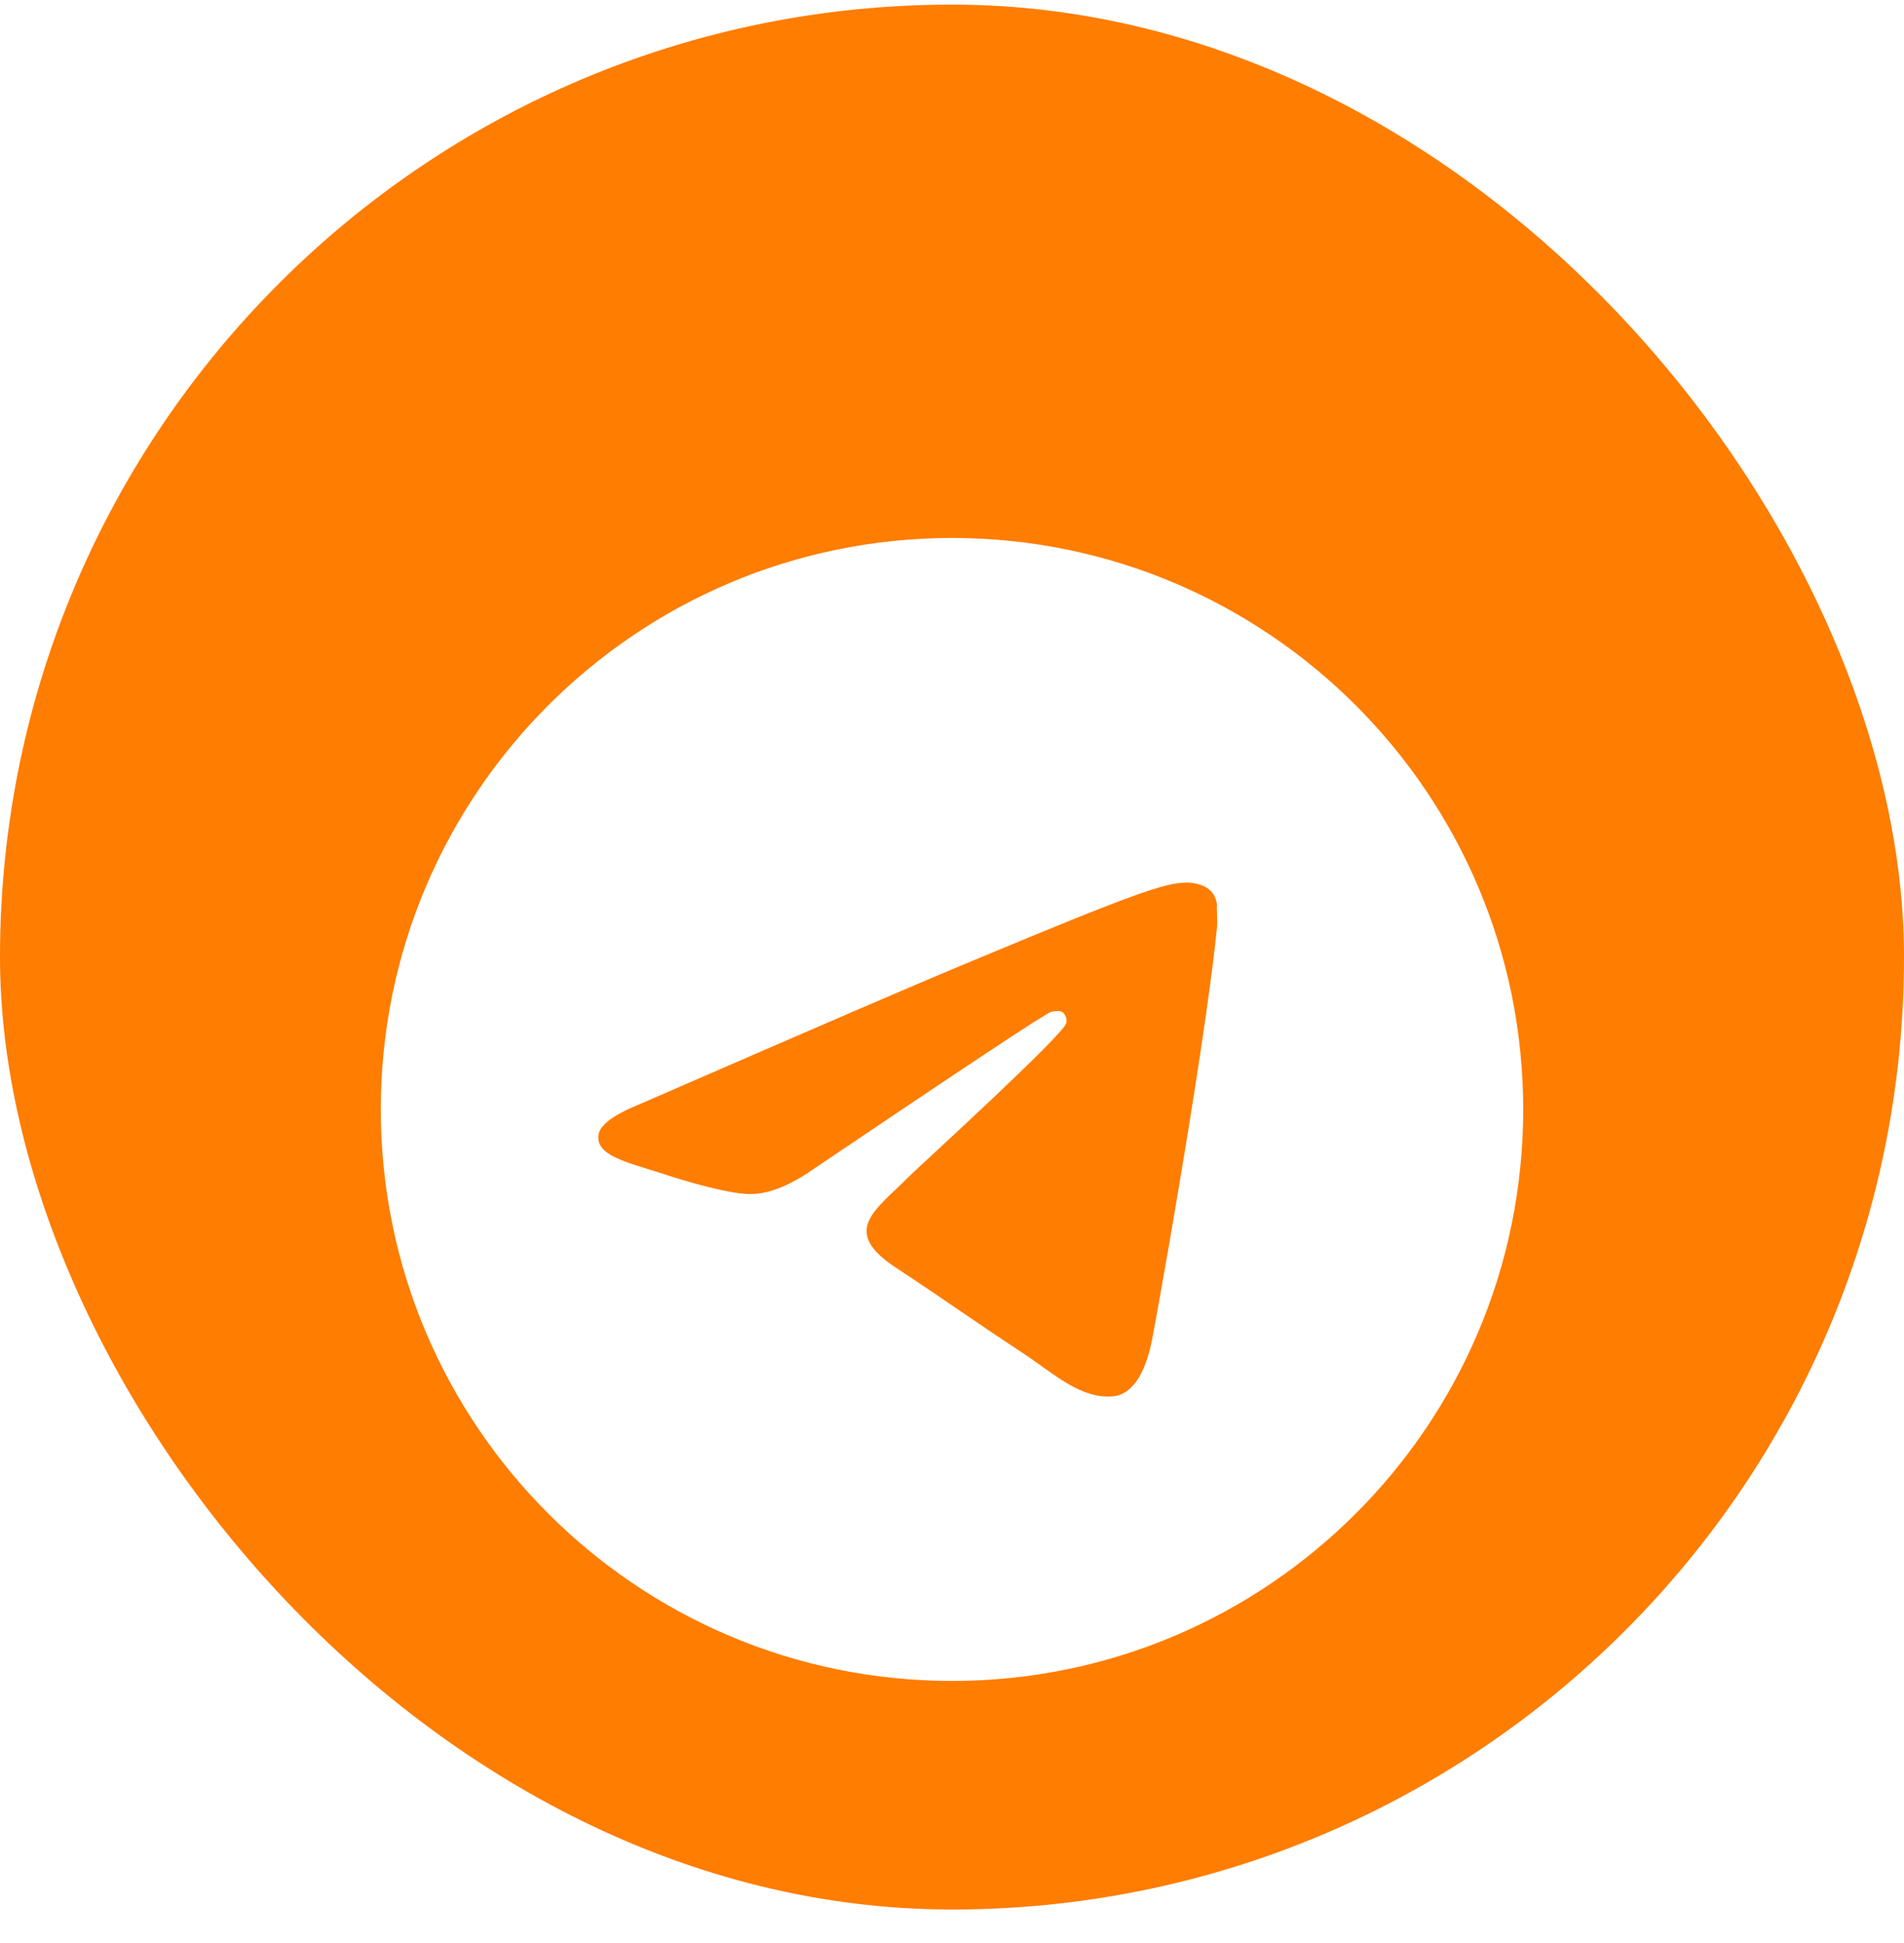 <?xml version="1.0" encoding="UTF-8"?> <svg xmlns="http://www.w3.org/2000/svg" width="50" height="51" viewBox="0 0 50 51" fill="none"><rect y="0.121" width="50" height="50" rx="25" fill="#FF7D00"></rect><g filter="url(#filter0_d_564_914)"><path d="M25 10.121C16.72 10.121 10 16.841 10 25.121C10 33.401 16.72 40.121 25 40.121C33.28 40.121 40 33.401 40 25.121C40 16.841 33.28 10.121 25 10.121ZM31.96 20.321C31.735 22.691 30.76 28.451 30.265 31.106C30.055 32.231 29.635 32.606 29.245 32.651C28.375 32.726 27.715 32.081 26.875 31.526C25.555 30.656 24.805 30.116 23.53 29.276C22.045 28.301 23.005 27.761 23.86 26.891C24.085 26.666 27.925 23.171 28 22.856C28.01 22.809 28.009 22.759 27.996 22.712C27.983 22.665 27.959 22.622 27.925 22.586C27.835 22.511 27.715 22.541 27.61 22.556C27.475 22.586 25.375 23.981 21.28 26.741C20.68 27.146 20.14 27.356 19.66 27.341C19.12 27.326 18.1 27.041 17.335 26.786C16.39 26.486 15.655 26.321 15.715 25.796C15.745 25.526 16.12 25.256 16.825 24.971C21.205 23.066 24.115 21.806 25.57 21.206C29.74 19.466 30.595 19.166 31.165 19.166C31.285 19.166 31.57 19.196 31.75 19.346C31.9 19.466 31.945 19.631 31.96 19.751C31.945 19.841 31.975 20.111 31.96 20.321Z" fill="white"></path></g><defs><filter id="filter0_d_564_914" x="6" y="10.121" width="38" height="38" filterUnits="userSpaceOnUse" color-interpolation-filters="sRGB"><feFlood flood-opacity="0" result="BackgroundImageFix"></feFlood><feColorMatrix in="SourceAlpha" type="matrix" values="0 0 0 0 0 0 0 0 0 0 0 0 0 0 0 0 0 0 127 0" result="hardAlpha"></feColorMatrix><feOffset dy="4"></feOffset><feGaussianBlur stdDeviation="2"></feGaussianBlur><feComposite in2="hardAlpha" operator="out"></feComposite><feColorMatrix type="matrix" values="0 0 0 0 0 0 0 0 0 0 0 0 0 0 0 0 0 0 0.25 0"></feColorMatrix><feBlend mode="normal" in2="BackgroundImageFix" result="effect1_dropShadow_564_914"></feBlend><feBlend mode="normal" in="SourceGraphic" in2="effect1_dropShadow_564_914" result="shape"></feBlend></filter></defs></svg> 